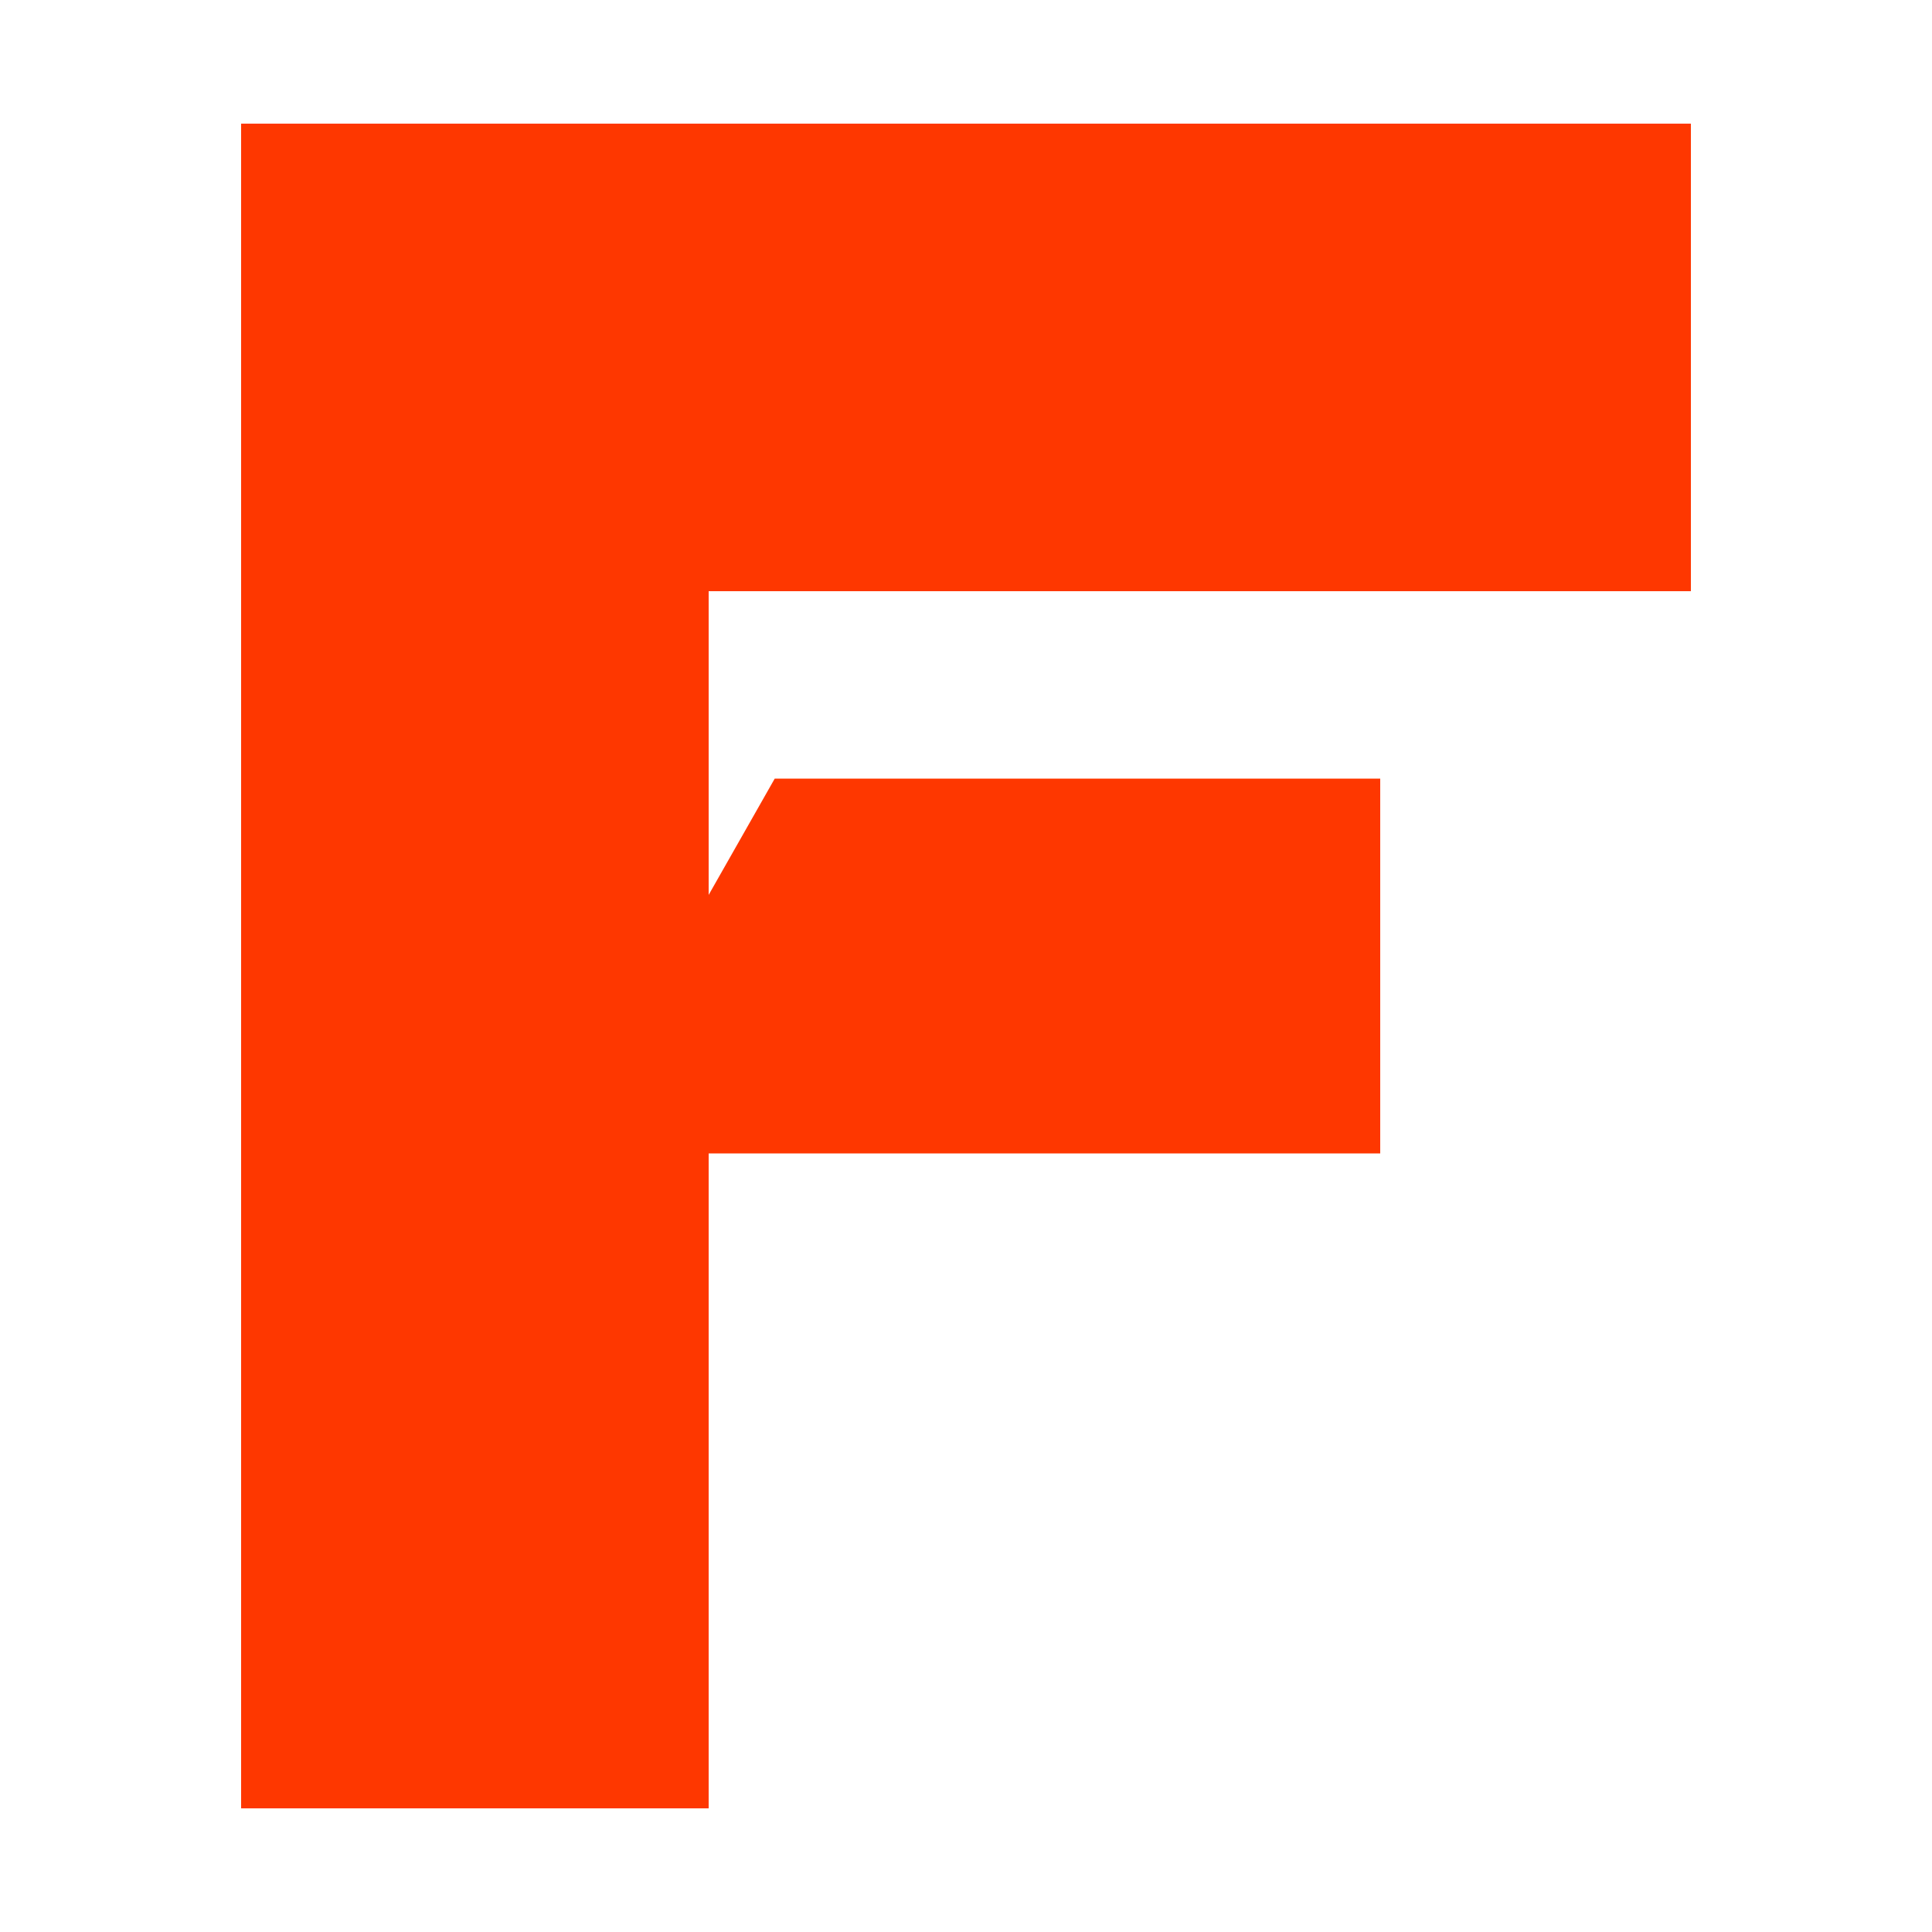 <?xml version="1.0" encoding="UTF-8"?>
<svg data-bbox="6.24 3.2 37.52 43.6" viewBox="0 0 50 50" xmlns="http://www.w3.org/2000/svg" data-type="color">
    <g>
        <switch>
            <g>
                <path fill="#fe3700" d="M43.76 3.2v12.1H18.34v7.86l1.71-3.01h15.67v9.7H18.34V46.8H6.24V3.2h37.52z" data-color="1"/>
            </g>
        </switch>
    </g>
</svg>
